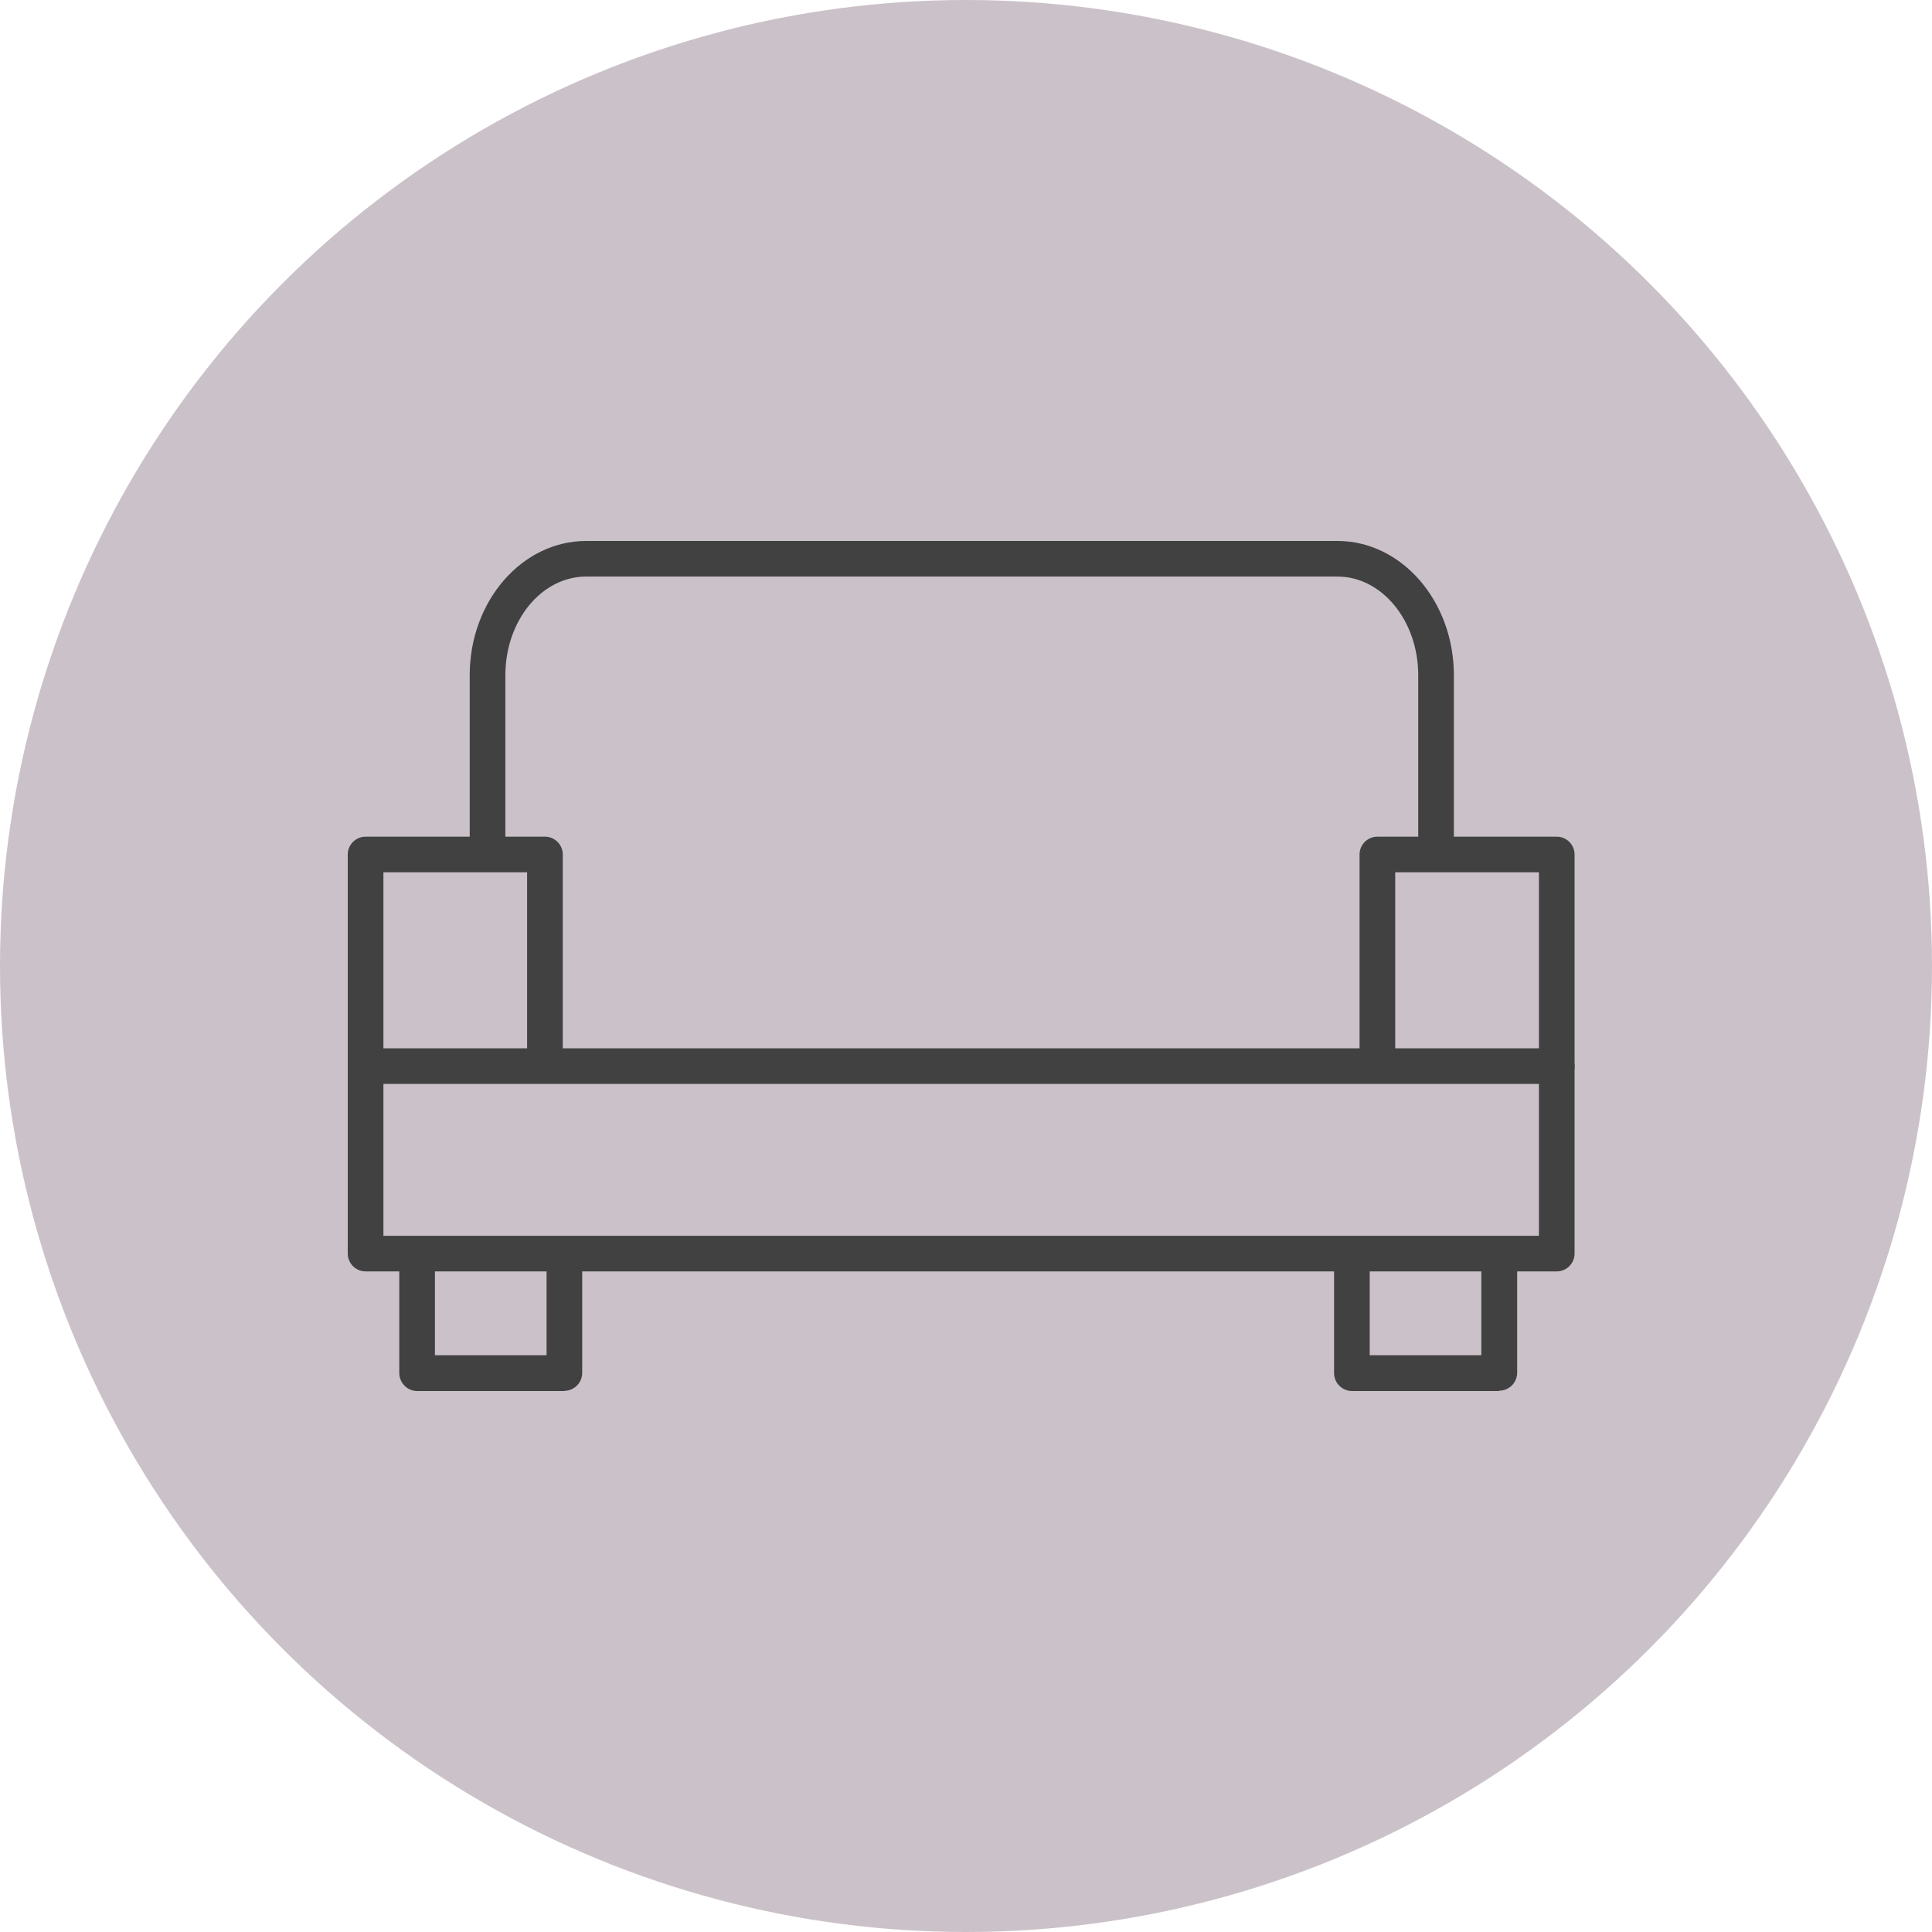 <svg width="200" height="200" viewBox="0 0 200 200" fill="none" xmlns="http://www.w3.org/2000/svg">
<circle cx="100" cy="100" r="100" fill="#CBC2C9"/>
<g clip-path="url(#clip0_1208_579)">
<path d="M161.154 131.615H37.846C36.831 131.615 36 130.786 36 129.773V110.366C36 109.353 36.831 108.524 37.846 108.524H161.154C162.169 108.524 163 109.353 163 110.366V129.773C163 130.786 162.169 131.615 161.154 131.615ZM39.691 127.93H159.309V112.209H39.691V127.93Z" fill="#414142"/>
<path d="M37.846 112.228C36.831 112.228 36 111.399 36 110.385V88.454C36 87.44 36.831 86.611 37.846 86.611H56.413C57.428 86.611 58.259 87.44 58.259 88.454V109.408C58.259 110.422 57.428 111.251 56.413 111.251C55.398 111.251 54.567 110.422 54.567 109.408V90.297H39.691V110.385C39.691 111.399 38.861 112.228 37.846 112.228Z" fill="#414142"/>
<path d="M161.154 112.228C160.139 112.228 159.309 111.399 159.309 110.385V90.297H144.433V109.408C144.433 110.422 143.602 111.251 142.587 111.251C141.572 111.251 140.741 110.422 140.741 109.408V88.454C140.741 87.44 141.572 86.611 142.587 86.611H161.154C162.169 86.611 163 87.44 163 88.454V110.385C163 111.399 162.169 112.228 161.154 112.228Z" fill="#414142"/>
<path d="M148.659 89.21C147.644 89.21 146.814 88.38 146.814 87.367V69.896C146.814 64.275 143.067 59.686 138.453 59.686H60.676C56.062 59.686 52.316 64.256 52.316 69.896V87.385C52.316 88.399 51.485 89.228 50.47 89.228C49.455 89.228 48.624 88.399 48.624 87.385V69.896C48.624 62.229 54.032 56 60.676 56H138.453C145.097 56 150.505 62.229 150.505 69.896V87.385C150.505 88.399 149.674 89.228 148.659 89.228V89.21Z" fill="#414142"/>
<path d="M58.425 144H43.198C42.183 144 41.334 143.171 41.334 142.139V130.565C41.334 129.551 42.164 128.722 43.18 128.722C44.195 128.722 45.025 129.551 45.025 130.565V140.296H56.579V130.639C56.561 130.104 56.745 129.57 57.17 129.183C57.889 128.519 59.015 128.538 59.717 129.238C59.772 129.293 59.809 129.349 59.864 129.386C60.123 129.717 60.27 130.123 60.27 130.547V142.12C60.27 142.544 60.123 142.968 59.846 143.3C59.495 143.724 58.96 143.982 58.425 143.982V144Z" fill="#414142"/>
<path d="M155.193 144H139.966C138.951 144 138.102 143.171 138.102 142.139V130.565C138.102 129.551 138.933 128.722 139.948 128.722C140.963 128.722 141.793 129.551 141.793 130.565V140.296H153.347V130.749C153.292 130.27 153.421 129.773 153.772 129.367C154.418 128.593 155.58 128.483 156.374 129.128C156.503 129.238 156.632 129.386 156.743 129.533C156.946 129.828 157.057 130.196 157.057 130.547V142.12C157.057 142.489 156.946 142.839 156.743 143.134C156.651 143.281 156.522 143.429 156.374 143.539C156.042 143.816 155.617 143.963 155.193 143.963V144Z" fill="#414142"/>
</g>
<defs>
<clipPath id="clip0_1208_579">
<rect width="127" height="88" fill="white" transform="translate(36 56)"/>
</clipPath>
</defs>
</svg>

